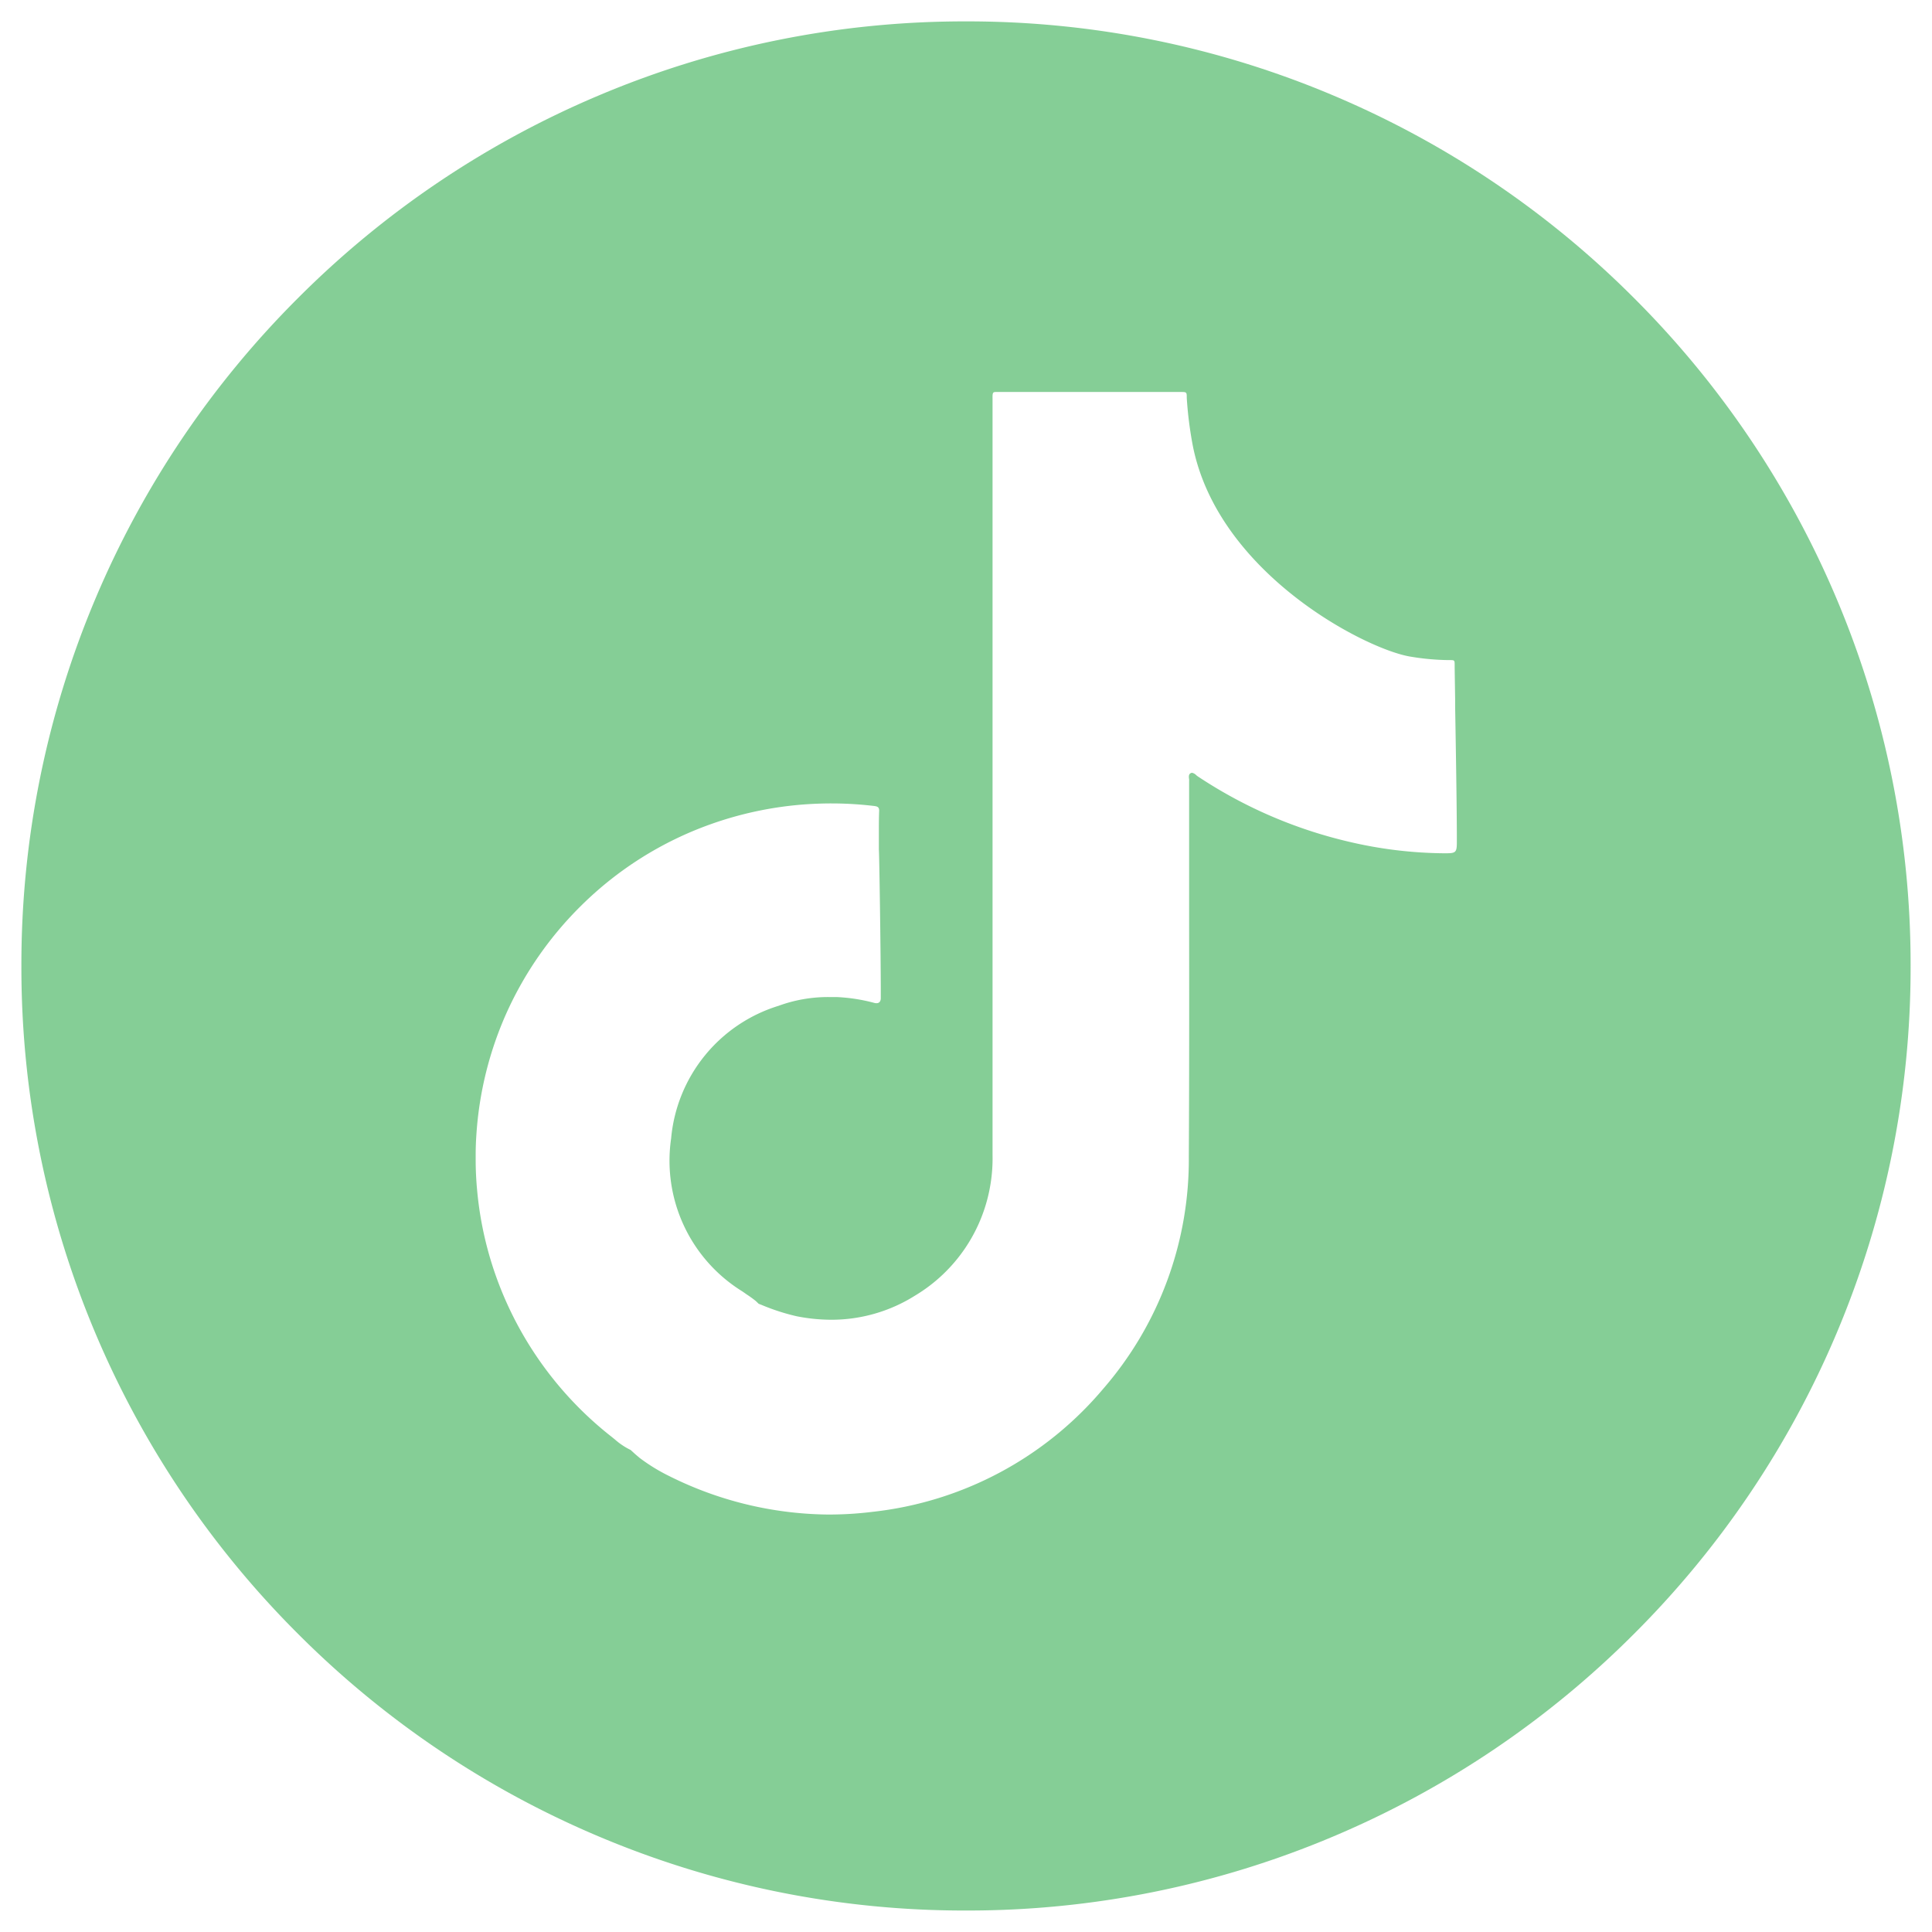<?xml version="1.0" encoding="UTF-8"?>
<svg xmlns="http://www.w3.org/2000/svg" width="45.153" height="45.151" viewBox="0 0 45.153 45.151">
  <path id="Subtraction_1" data-name="Subtraction 1" d="M9370.077-6763.849a21.929,21.929,0,0,1-8.593-1.735,22.011,22.011,0,0,1-7.019-4.731,22.01,22.01,0,0,1-4.731-7.016,21.956,21.956,0,0,1-1.734-8.592,21.963,21.963,0,0,1,1.734-8.594,22,22,0,0,1,4.731-7.017,22.011,22.011,0,0,1,7.019-4.731,21.929,21.929,0,0,1,8.593-1.735,21.929,21.929,0,0,1,8.593,1.735,22.011,22.011,0,0,1,7.019,4.731,22.033,22.033,0,0,1,4.73,7.017,21.963,21.963,0,0,1,1.734,8.594,21.956,21.956,0,0,1-1.734,8.592,22.018,22.018,0,0,1-4.73,7.016,22.011,22.011,0,0,1-7.019,4.731A21.929,21.929,0,0,1,9370.077-6763.849Zm-3.149-25.874c-.205,0-.417.008-.629.023a8.391,8.391,0,0,0-2.207.469,8.218,8.218,0,0,0-3,1.888,8.317,8.317,0,0,0-1.751,2.51,8.275,8.275,0,0,0-.707,2.847c-.011.157-.017.311-.017.469v.123c0,.23.011.465.033.7a8.22,8.22,0,0,0,.349,1.744,8.307,8.307,0,0,0,2.808,4.04l.064.052a1.612,1.612,0,0,0,.367.245l.11.1.1.085a4.21,4.21,0,0,0,.69.424,8.466,8.466,0,0,0,3.682.9h.123a8.277,8.277,0,0,0,.952-.063,8.222,8.222,0,0,0,5.389-2.876,8.175,8.175,0,0,0,2-5.426c.011-1.937.009-3.891.007-5.78v-.743q0-1.119,0-2.239a.438.438,0,0,0,0-.055c-.008-.06-.016-.121.043-.147a.06.06,0,0,1,.025-.006.193.193,0,0,1,.1.057l0,0a.365.365,0,0,0,.044.033,10.823,10.823,0,0,0,3.526,1.522,10,10,0,0,0,2.22.269h.026c.242,0,.273-.014.273-.25v-.1c0-.741-.025-2.209-.04-3.087l0-.18c-.006-.4-.011-.7-.011-.775,0-.113,0-.123-.1-.123h-.06a5.749,5.749,0,0,1-.856-.078c-1.026-.154-4.514-1.933-5.105-4.938a9.009,9.009,0,0,1-.14-1.108c0-.139,0-.142-.142-.142H9370.8c-.044,0-.073,0-.087.018s-.018.056-.016.13v.039c0,.016,0,.034,0,.053,0,5.838,0,11.758,0,17.6a3.725,3.725,0,0,1-.044.65,3.728,3.728,0,0,1-1.771,2.631,3.665,3.665,0,0,1-1.952.562,4.21,4.21,0,0,1-.808-.081,4.935,4.935,0,0,1-.826-.267l-.065-.025-.026-.025-.015-.015-.018-.017-.01-.009a2.514,2.514,0,0,0-.213-.154l-.035-.025-.062-.043a3.59,3.59,0,0,1-1.667-3.576,3.578,3.578,0,0,1,2.511-3.1,3.371,3.371,0,0,1,1.167-.205c.06,0,.12,0,.181,0a4.089,4.089,0,0,1,.882.135.208.208,0,0,0,.059.009c.063,0,.1-.041.1-.12,0-.038,0-.076,0-.113,0-.942-.036-3.334-.045-3.357,0-.09,0-.181,0-.272v-.13c0-.167,0-.338.007-.507,0-.089-.046-.1-.115-.11A8.423,8.423,0,0,0,9366.928-6789.723Z" transform="translate(-9347.5 6808.5)" fill="#85ce96" stroke="rgba(0,0,0,0)" stroke-miterlimit="10" stroke-width="1"></path>
</svg>
